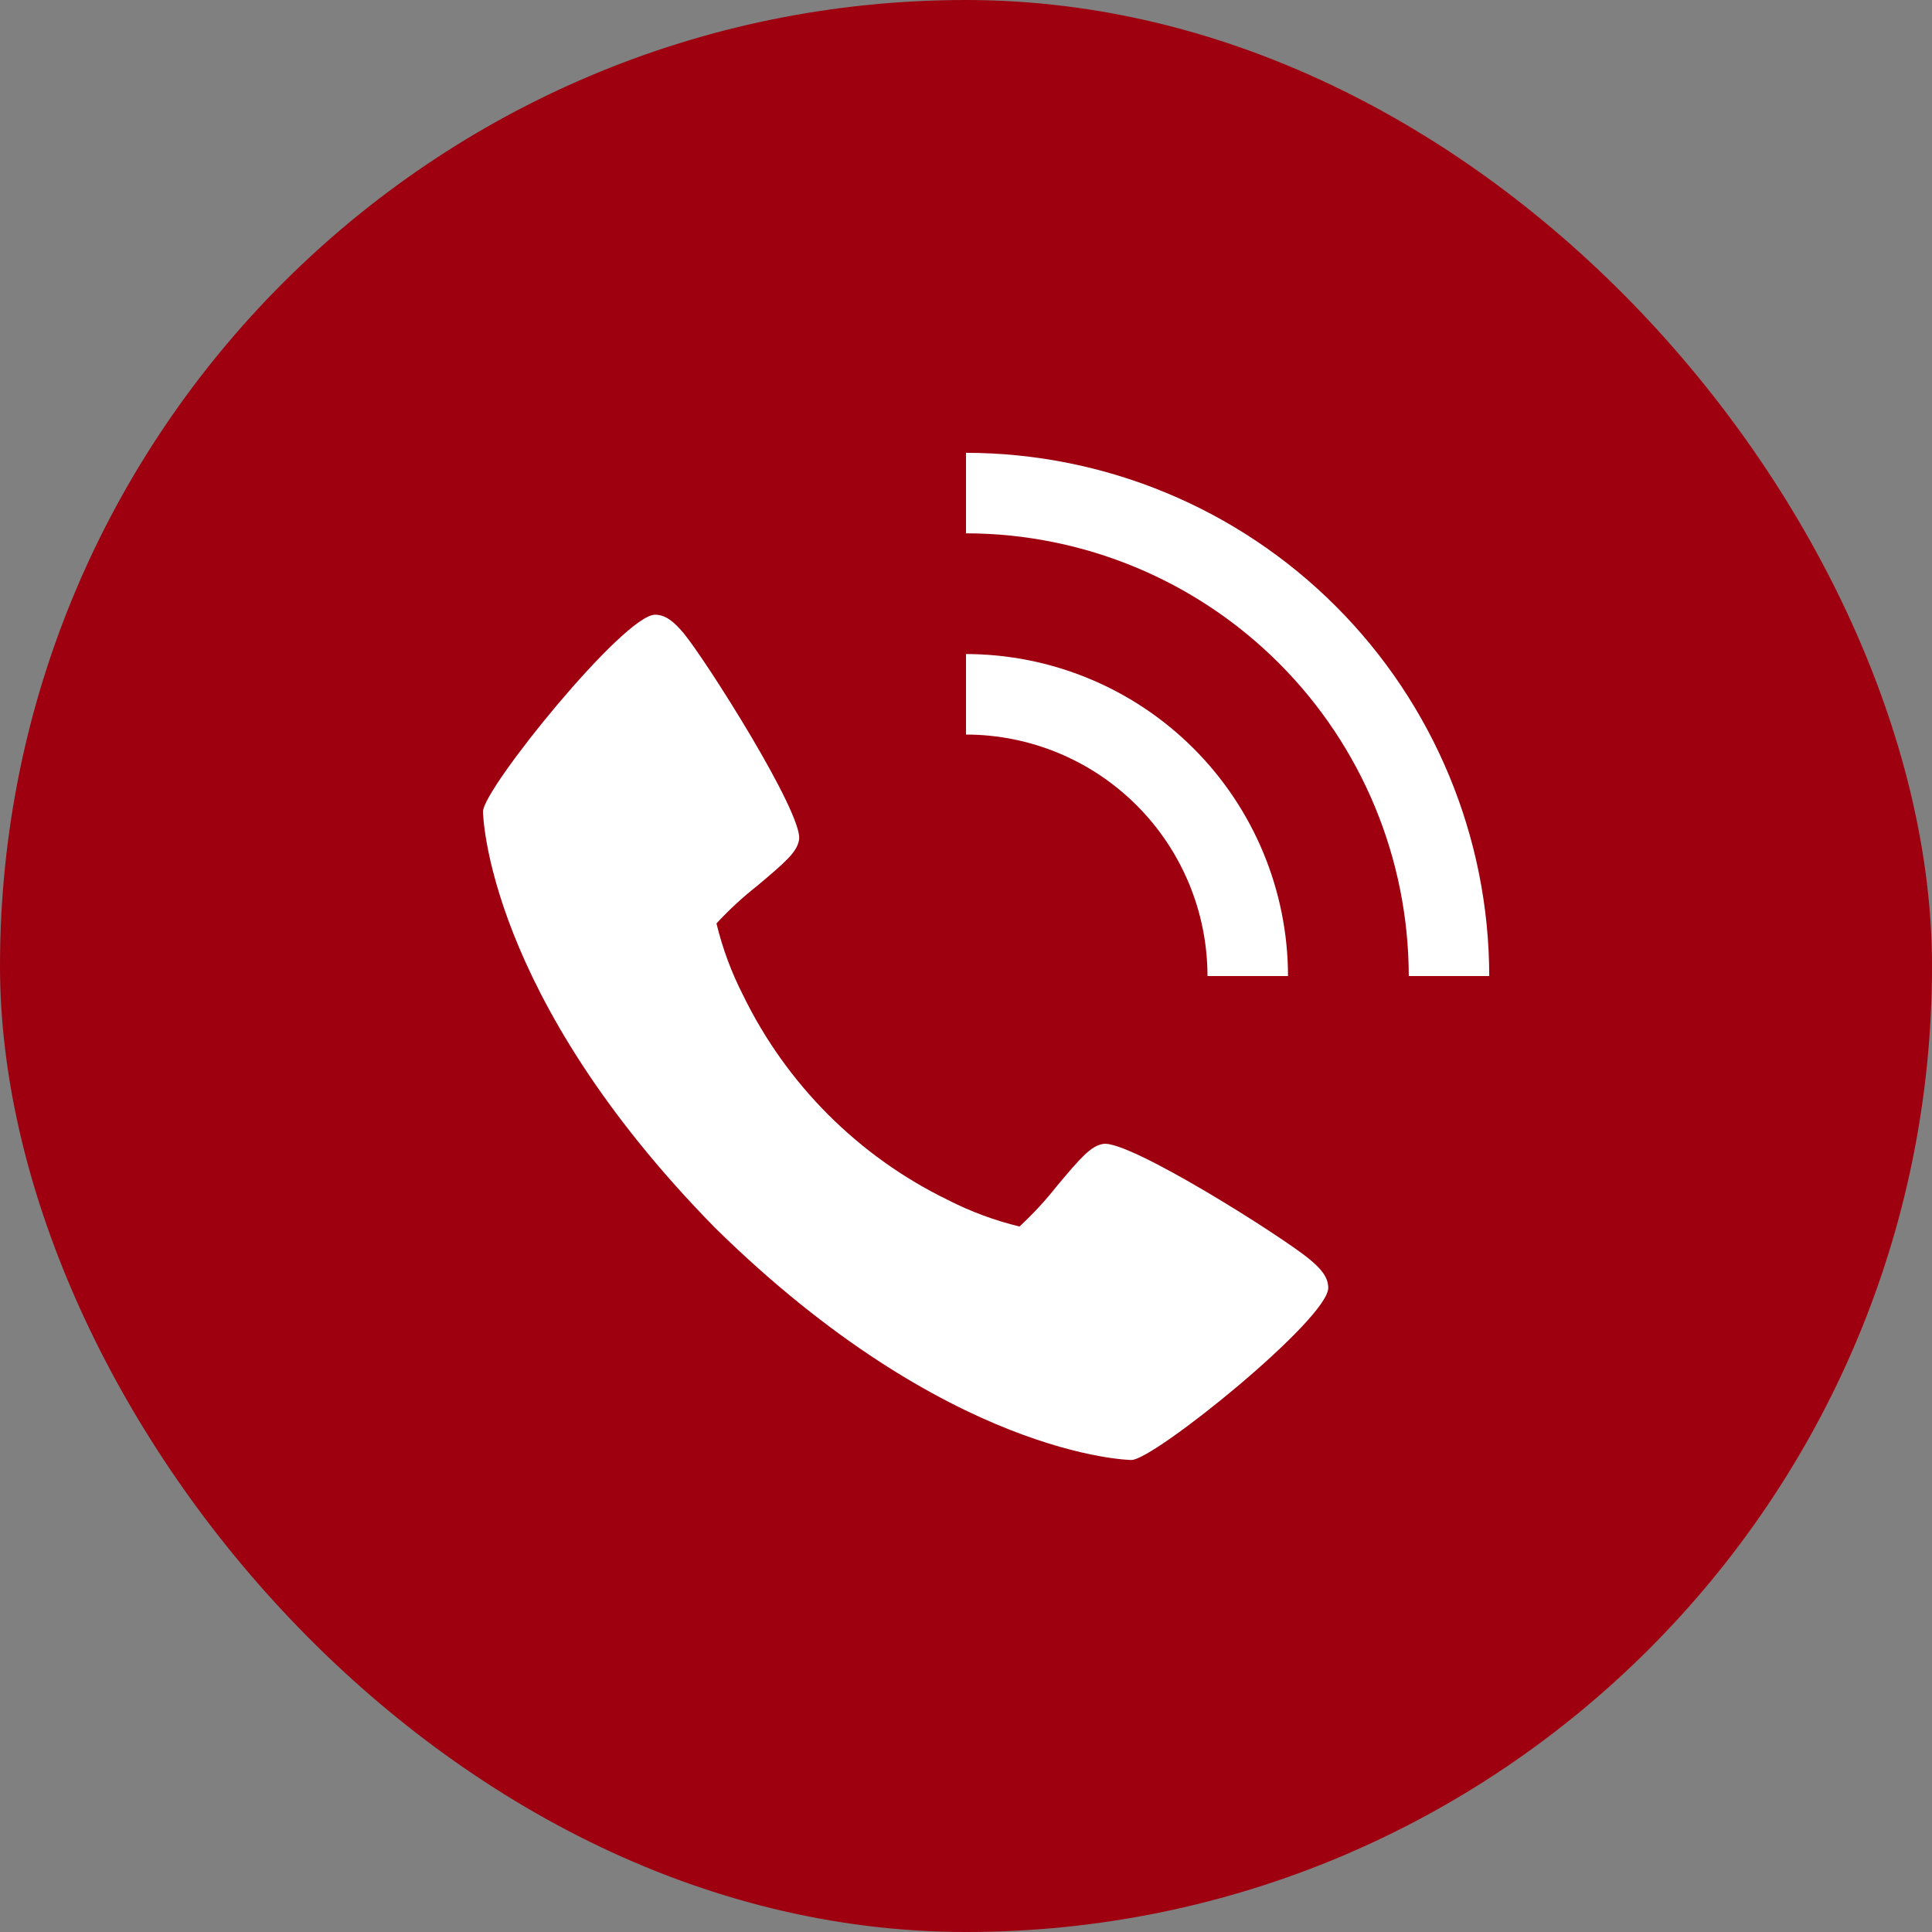 <svg width="64" height="64" viewBox="0 0 64 64" fill="none" xmlns="http://www.w3.org/2000/svg">
<rect x="0" y="0" width="64" height="64" fill="#808080" stroke="none"/>
<rect width="64" height="64" rx="32" fill="#9E0010"/>
<path d="M43.393 41.724C42.519 40.99 37.393 37.745 36.541 37.894C36.141 37.965 35.835 38.306 35.016 39.282C34.637 39.763 34.221 40.214 33.772 40.63C32.949 40.431 32.152 40.135 31.398 39.749C28.441 38.31 26.053 35.921 24.614 32.964C24.228 32.21 23.933 31.413 23.734 30.59C24.15 30.14 24.6 29.724 25.081 29.346C26.057 28.526 26.399 28.223 26.47 27.82C26.619 26.966 23.37 21.843 22.64 20.968C22.334 20.607 22.056 20.363 21.7 20.363C20.668 20.363 16 26.136 16 26.884C16 26.945 16.1 32.953 23.689 40.675C31.41 48.264 37.419 48.364 37.48 48.364C38.228 48.364 44 43.696 44 42.663C44 42.307 43.757 42.029 43.393 41.724Z" fill="white"/>
<path d="M40 32.333H42.667C42.663 29.505 41.539 26.794 39.539 24.794C37.539 22.794 34.828 21.67 32 21.666V24.333C34.121 24.335 36.155 25.179 37.654 26.679C39.154 28.178 39.998 30.212 40 32.333Z" fill="white"/>
<path d="M46.667 32.333H49.333C49.328 27.738 47.5 23.332 44.251 20.083C41.001 16.833 36.596 15.005 32 15V17.667C35.888 17.671 39.616 19.218 42.366 21.968C45.115 24.717 46.662 28.445 46.667 32.333Z" fill="white"/>
</svg>
